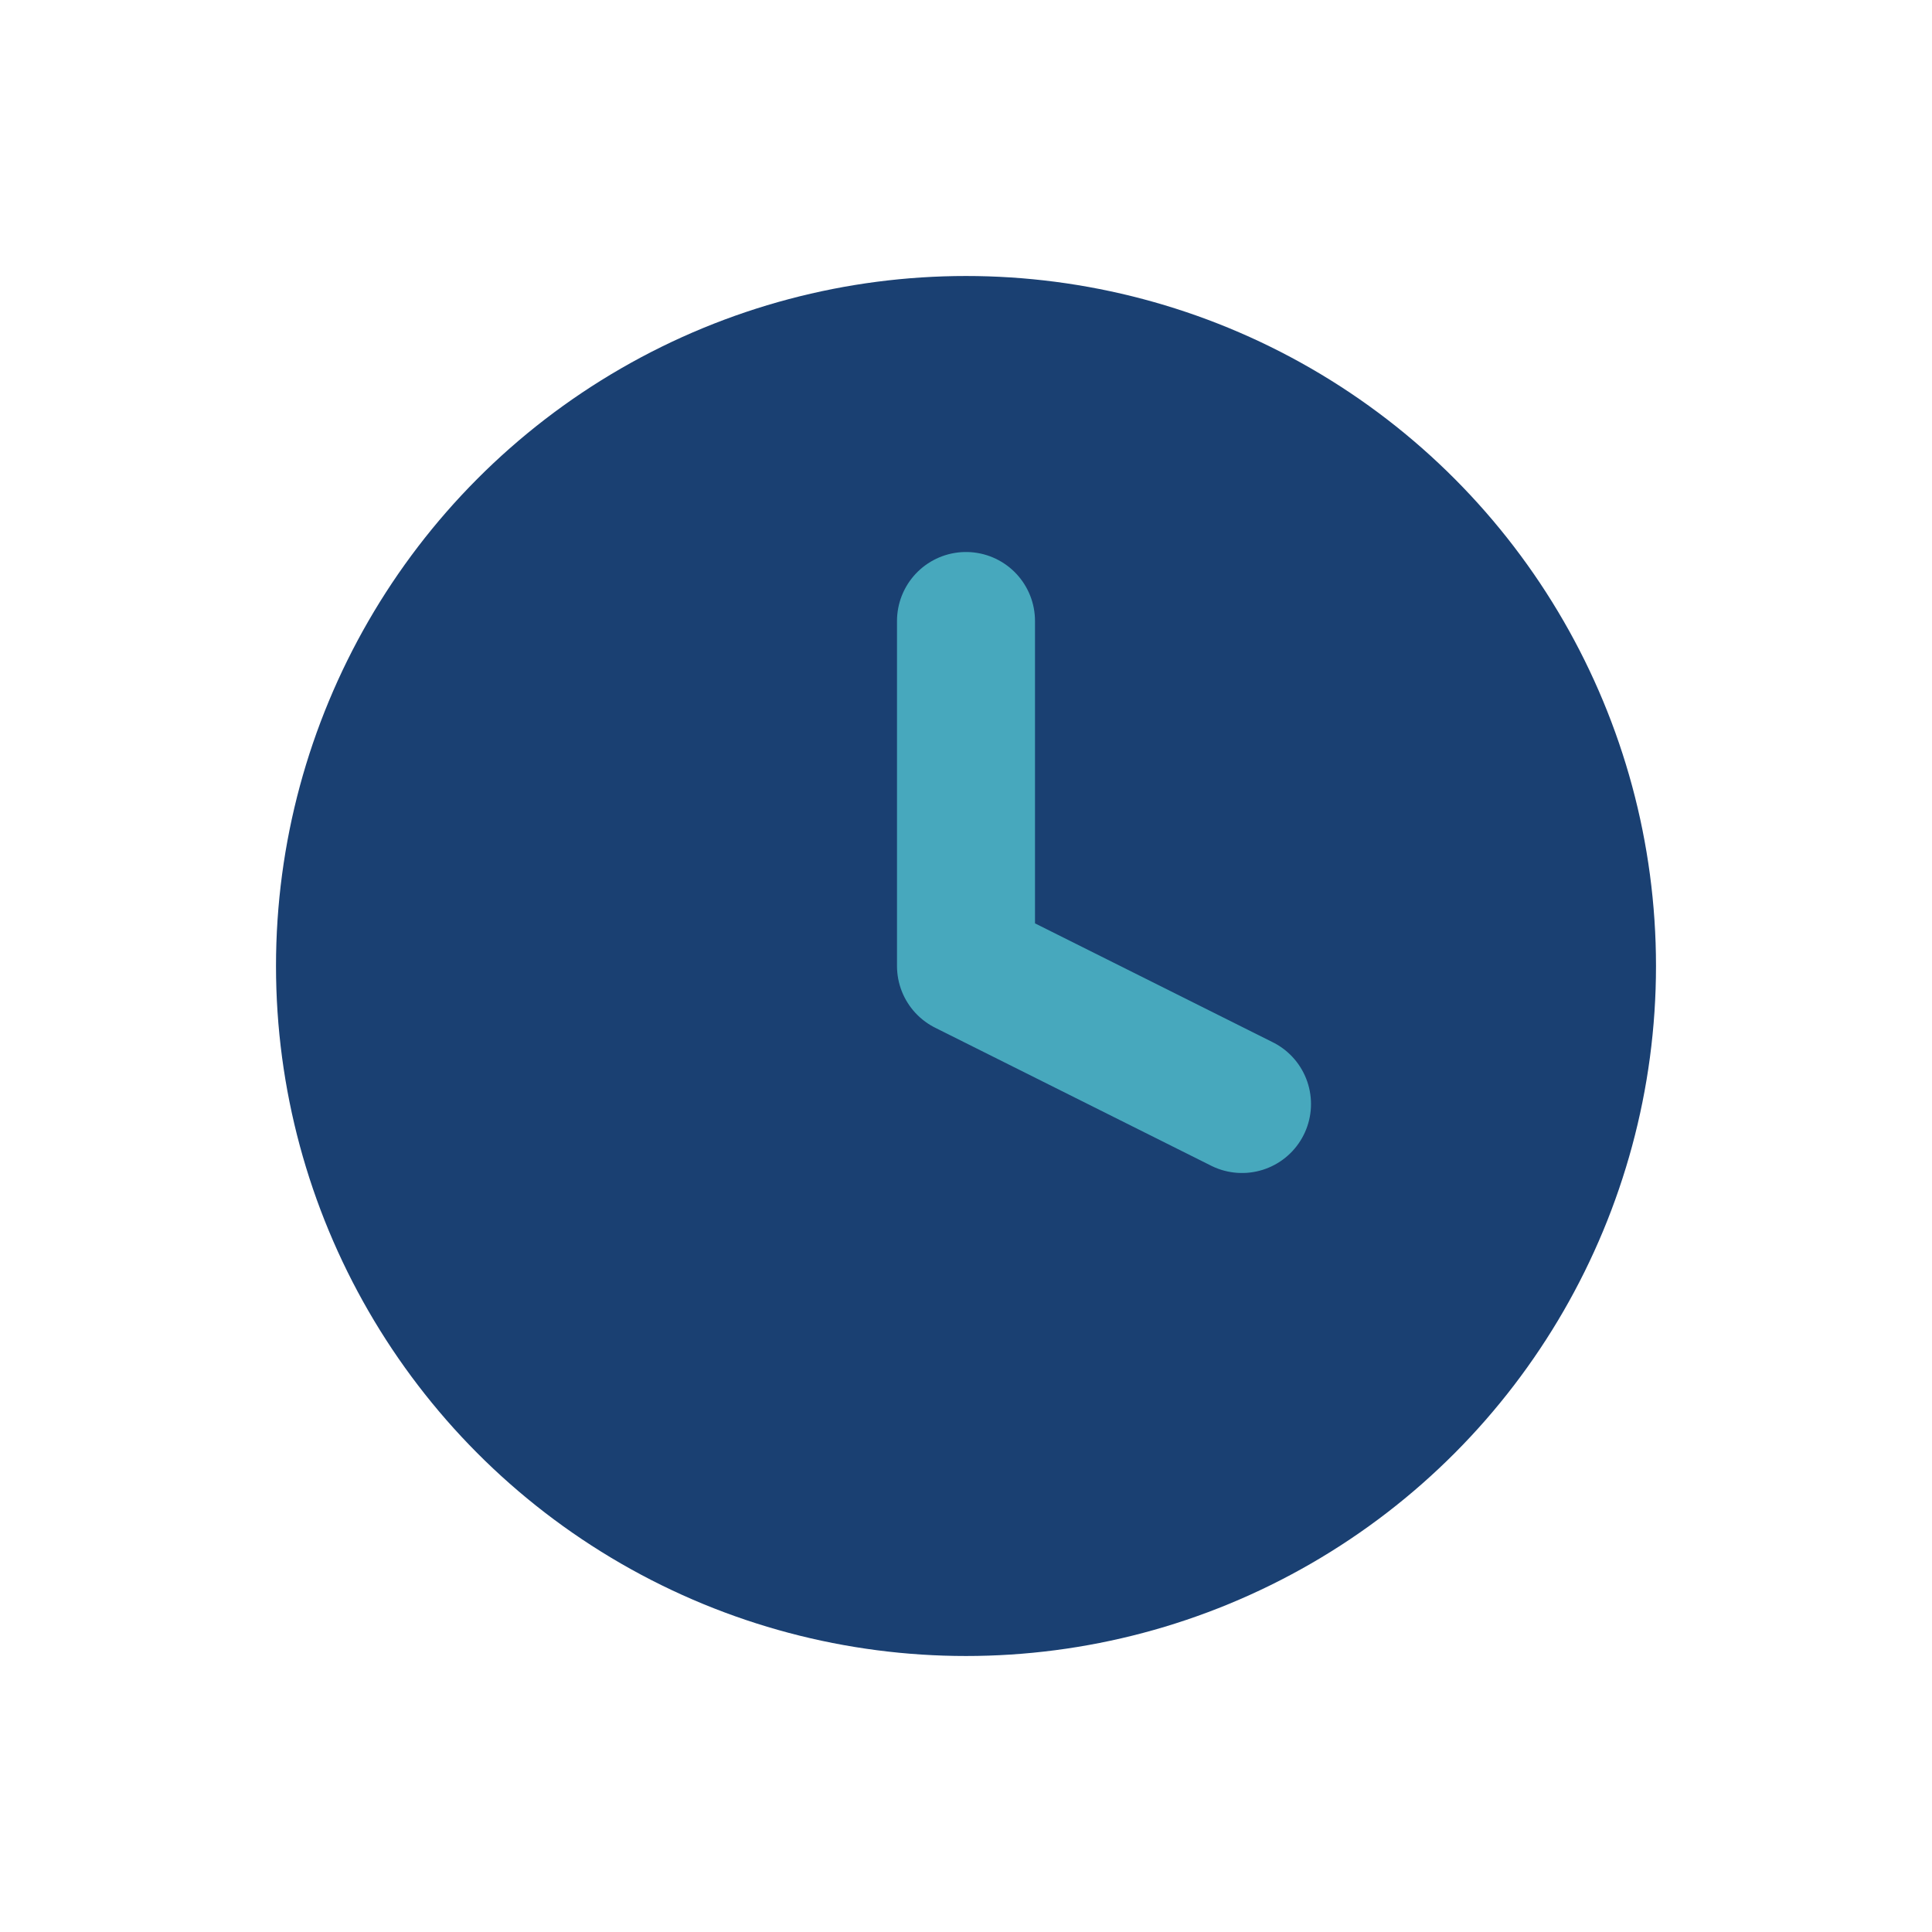 <?xml version="1.0" encoding="UTF-8"?>
<svg xmlns="http://www.w3.org/2000/svg" width="28" height="28" viewBox="0 0 28 28"><circle cx="14" cy="14" r="10" fill="#1A4072"/><path d="M14 14v-5M14 14l4 2" stroke="#47A8BD" stroke-width="2" stroke-linecap="round"/></svg>
